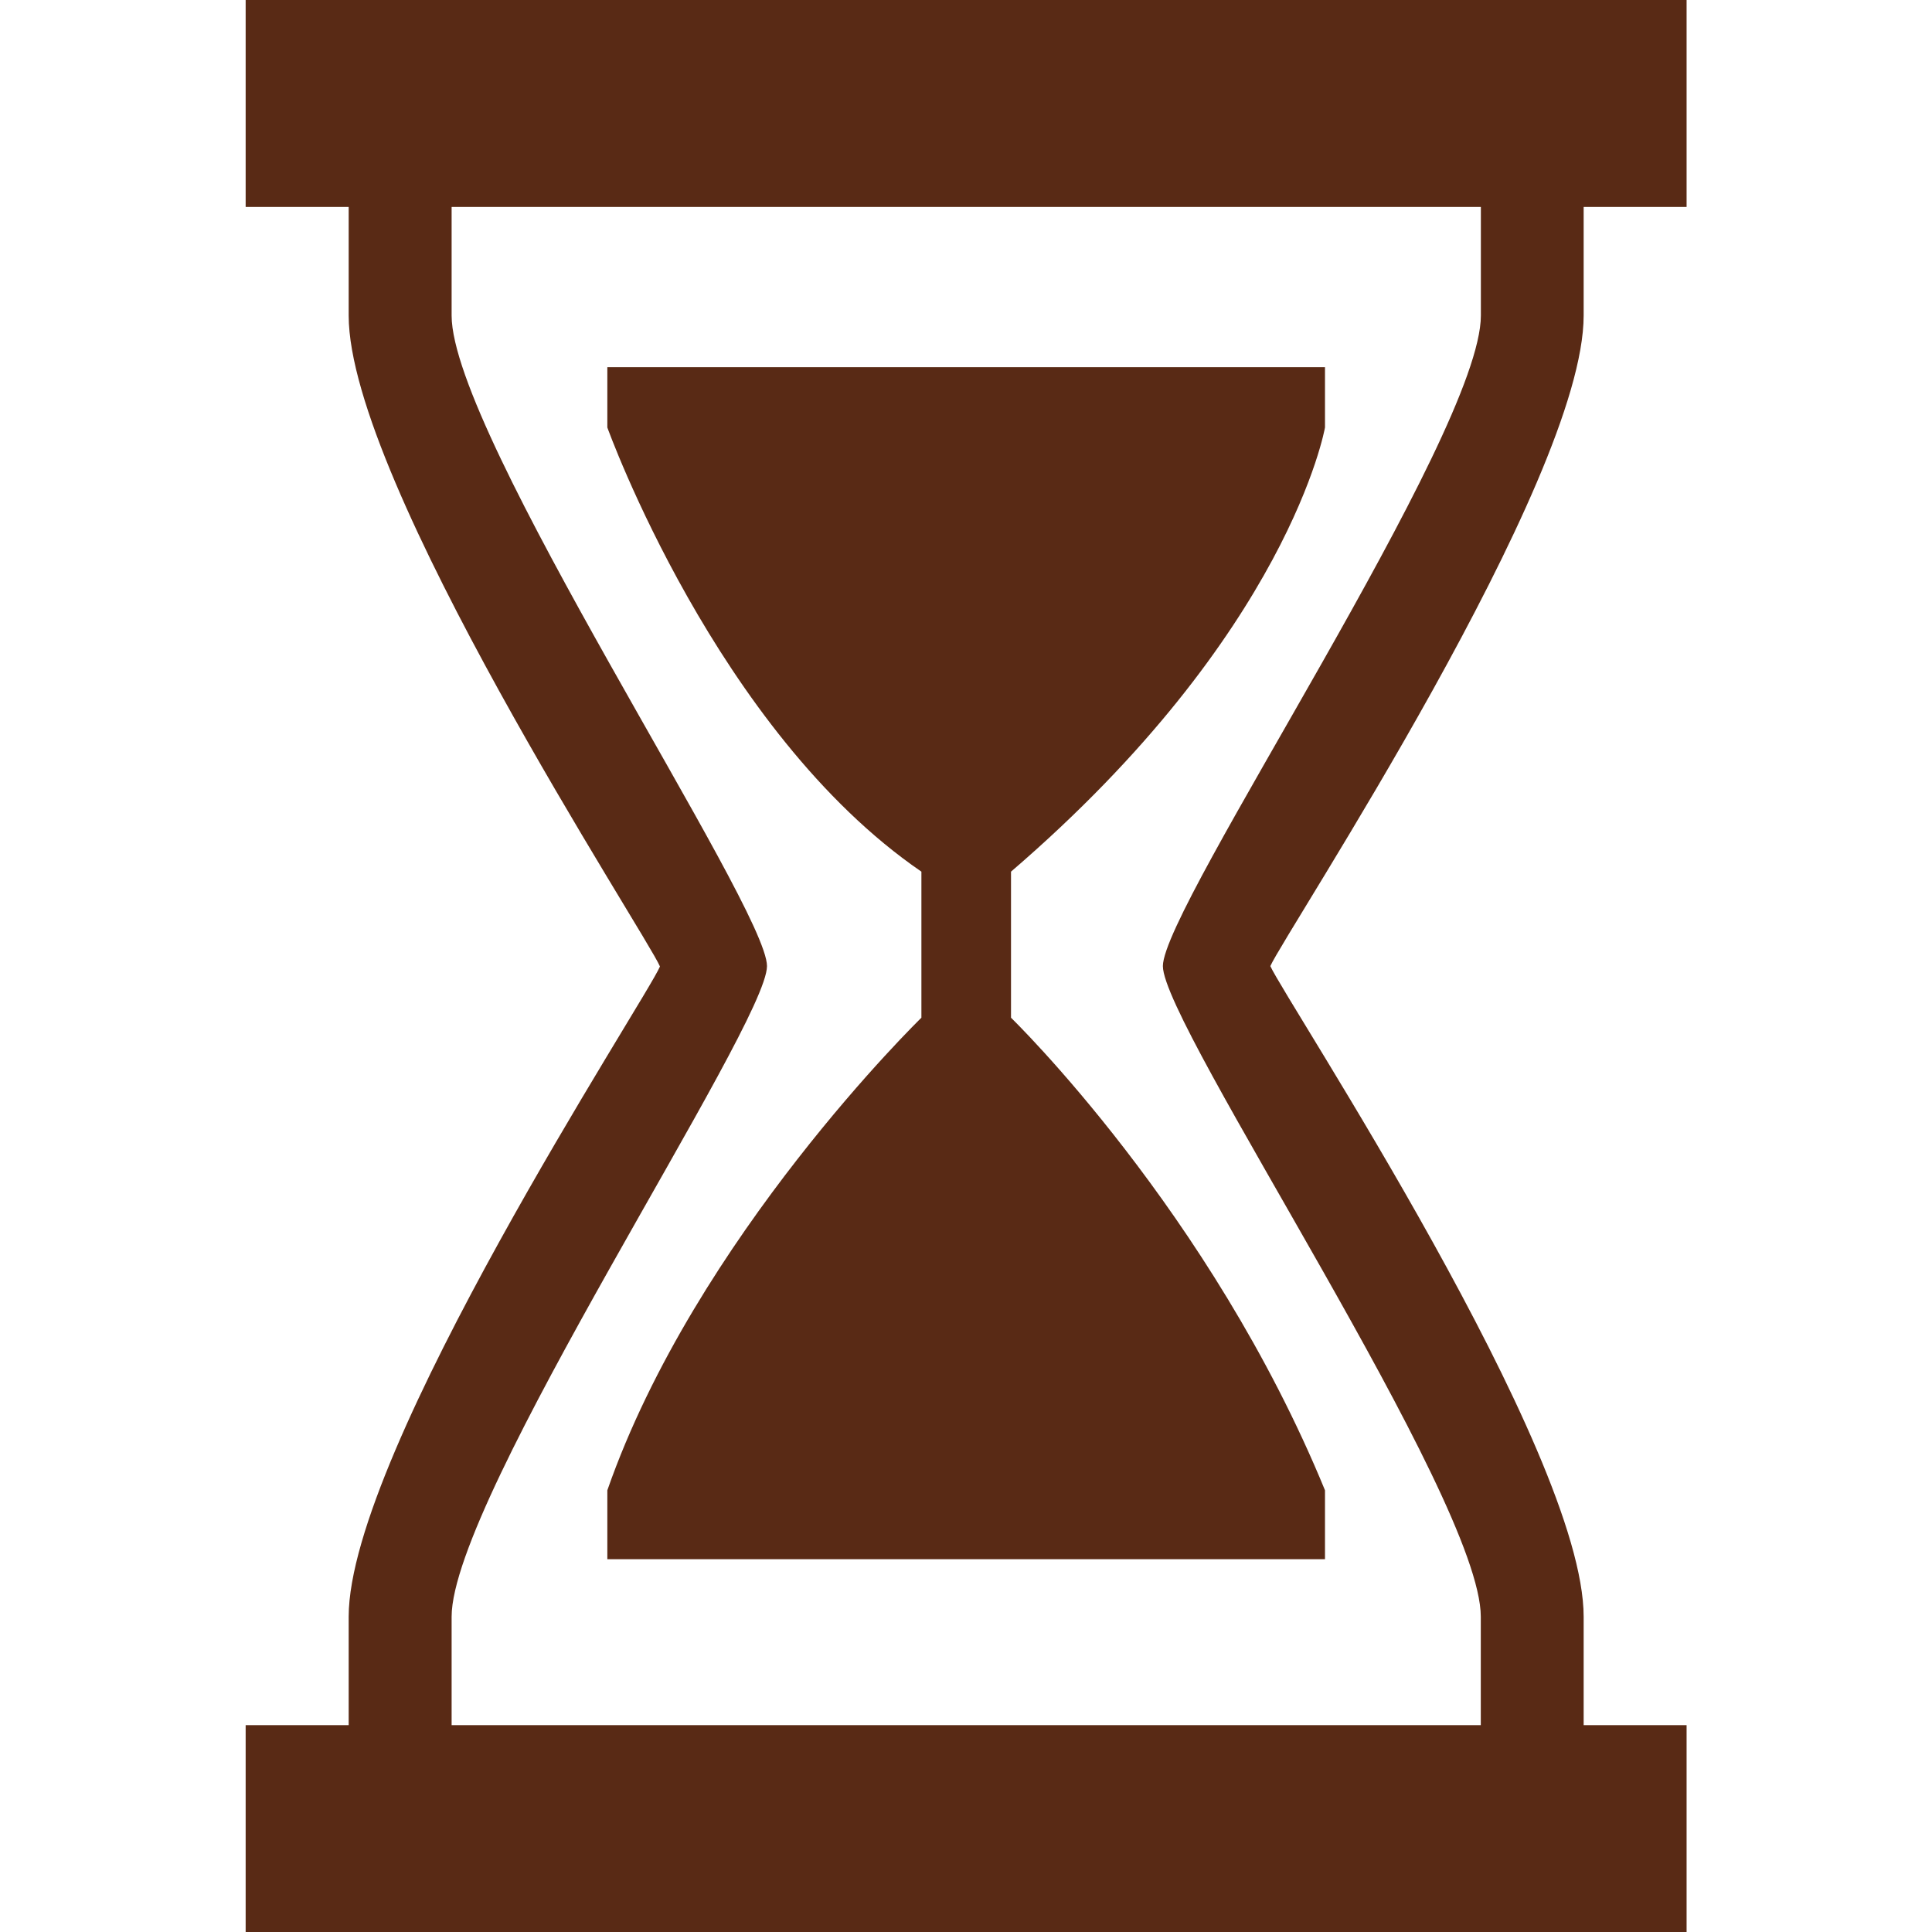 <!DOCTYPE svg PUBLIC "-//W3C//DTD SVG 1.1//EN" "http://www.w3.org/Graphics/SVG/1.1/DTD/svg11.dtd">
<!-- Uploaded to: SVG Repo, www.svgrepo.com, Transformed by: SVG Repo Mixer Tools -->
<svg height="64px" width="64px" version="1.1" id="Capa_1" xmlns="http://www.w3.org/2000/svg" xmlns:xlink="http://www.w3.org/1999/xlink" viewBox="0 0 23.61 23.61" xml:space="preserve" fill="#000000" stroke="#000000" stroke-width="0">
<g id="SVGRepo_bgCarrier" stroke-width="0"/>
<g id="SVGRepo_tracerCarrier" stroke-linecap="round" stroke-linejoin="round" stroke="#CCCCCC" stroke-width="1.228"/>
<g id="SVGRepo_iconCarrier"> <g> <g> <g> <path style="fill:#592a15;" d="M16.192,5.224V4.487h-8.77v0.737c0,0,1.334,3.713,3.838,5.428v1.785c0,0-2.761,2.686-3.838,5.775 v0.842h8.77v-0.842c-1.399-3.41-3.837-5.775-3.837-5.775v-1.785C15.759,7.726,16.192,5.224,16.192,5.224z"/> </g> <g> <path style="fill:#592a15;" d="M19.353,3.856V2.529h1.258V0H3.002v2.529h1.259v1.327c0,2.025,3.634,7.555,3.804,7.955 c-0.167,0.397-3.804,5.929-3.804,7.946v1.325H3.002v2.53h17.609v-2.53h-1.258v-1.325c0-2.025-3.635-7.521-3.829-7.951 C15.718,11.376,19.353,5.88,19.353,3.856z M18.096,19.757v1.325H5.519v-1.325c0-1.455,3.854-7.222,3.854-7.951 s-3.854-6.495-3.854-7.95V2.529h12.578v1.327c0,1.455-3.886,7.221-3.886,7.95C14.21,12.535,18.096,18.302,18.096,19.757z"/> </g> </g> </g> </g>
</svg>